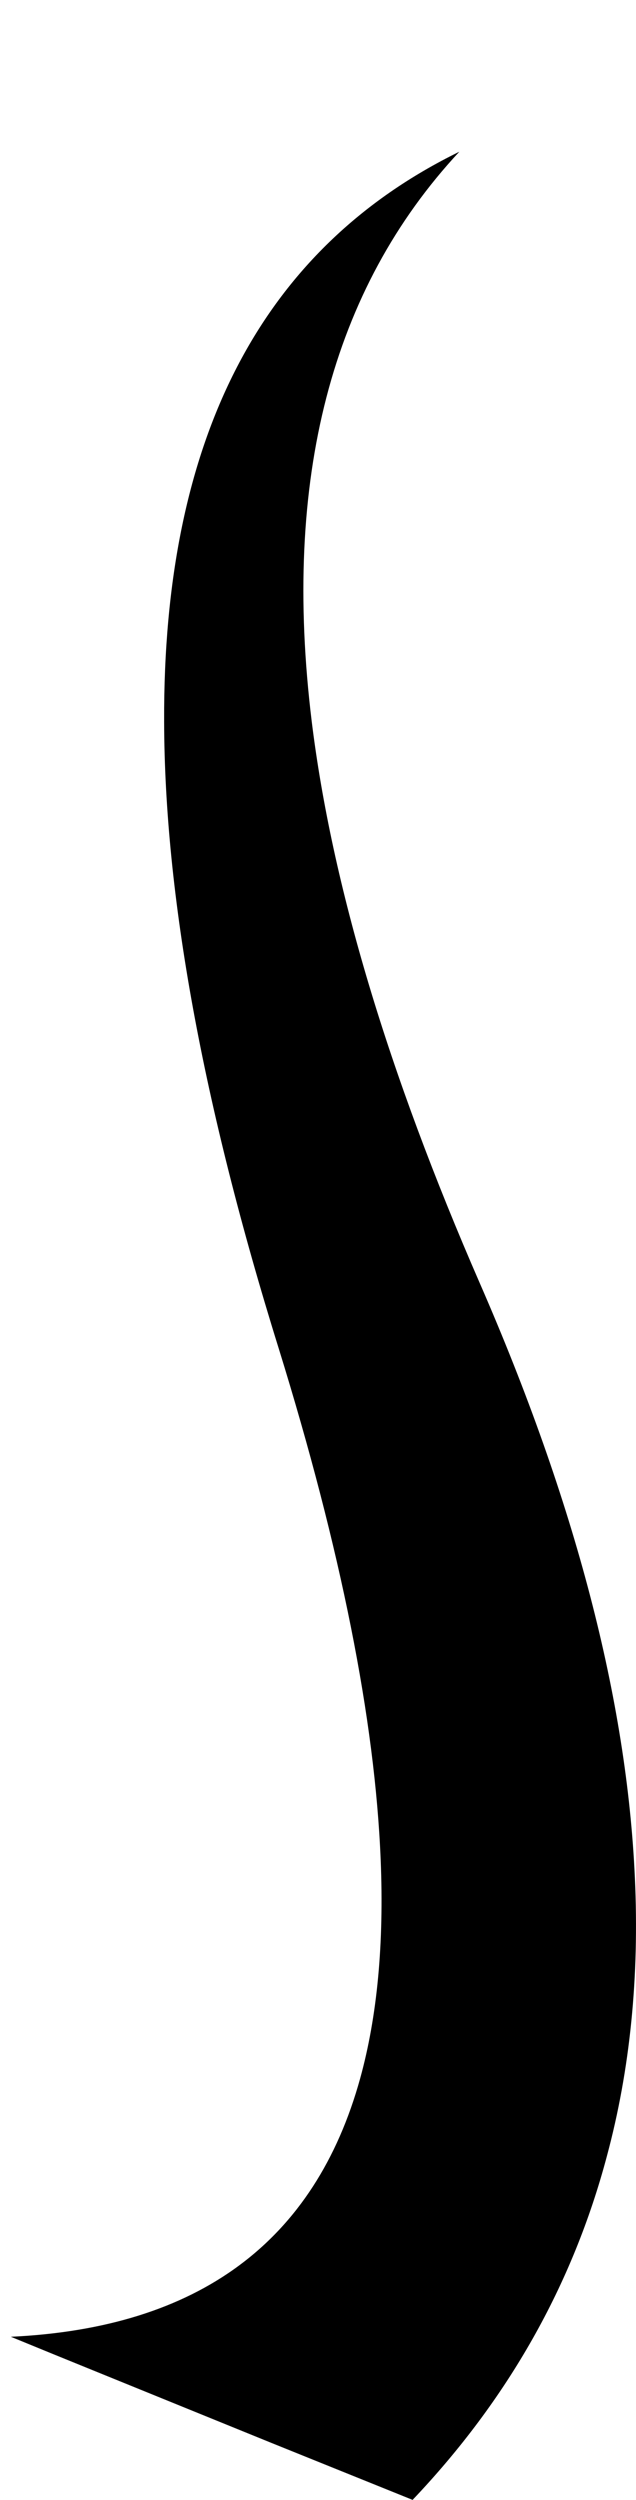 <?xml version="1.0" encoding="UTF-8" standalone="no"?>
<svg xmlns:xlink="http://www.w3.org/1999/xlink" height="219.15px" width="55.8px" xmlns="http://www.w3.org/2000/svg">
  <g transform="matrix(1.0, 0.0, 0.0, 1.0, 15.65, 208.25)">
    <path d="M24.65 -194.95 Q7.8 -176.85 11.7 -145.0 14.35 -123.5 26.45 -95.75 39.0 -67.0 40.05 -43.65 40.65 -30.6 37.6 -19.25 33.1 -2.3 20.55 10.9 14.35 8.4 8.15 5.9 L-7.35 -0.4 Q-11.05 -1.9 -14.7 -3.4 10.0 -4.55 15.95 -26.05 18.2 -34.2 17.75 -45.2 17.0 -63.6 8.8 -90.05 -1.2 -122.15 -1.25 -145.0 -1.4 -182.2 24.65 -194.95" fill="#000000" fill-rule="evenodd" stroke="none">
      <animate attributeName="fill" dur="2s" repeatCount="indefinite" values="#000000;#000001"/>
      <animate attributeName="fill-opacity" dur="2s" repeatCount="indefinite" values="1.0;1.0"/>
      <animate attributeName="d" dur="2s" repeatCount="indefinite" values="M24.65 -194.95 Q7.8 -176.85 11.7 -145.0 14.35 -123.5 26.45 -95.75 39.0 -67.0 40.05 -43.65 40.65 -30.6 37.6 -19.25 33.1 -2.3 20.55 10.9 14.35 8.4 8.15 5.9 L-7.35 -0.4 Q-11.05 -1.9 -14.7 -3.4 10.0 -4.55 15.95 -26.05 18.2 -34.2 17.75 -45.2 17.0 -63.6 8.8 -90.05 -1.2 -122.15 -1.25 -145.0 -1.4 -182.2 24.65 -194.95;M-5.55 -208.25 Q7.65 -203.4 16.65 -195.7 26.15 -187.6 31.05 -176.35 35.65 -165.75 36.15 -152.35 37.0 -129.65 26.15 -98.9 7.95 -47.3 9.45 -18.15 10.5 1.5 20.55 10.9 L-14.7 -3.4 Q-16.0 -11.05 -15.5 -20.85 -13.85 -53.3 7.75 -109.35 17.3 -134.15 18.85 -153.55 19.65 -163.4 18.35 -171.85 16.55 -183.4 10.9 -192.3 4.85 -201.75 -5.55 -208.25"/>
    </path>
    <path d="M24.65 -194.95 Q-1.4 -182.2 -1.25 -145.0 -1.2 -122.15 8.8 -90.05 17.0 -63.6 17.75 -45.2 18.2 -34.2 15.95 -26.05 10.0 -4.55 -14.7 -3.4 -11.05 -1.9 -7.35 -0.4 L8.15 5.9 Q14.35 8.4 20.55 10.9 33.1 -2.3 37.6 -19.25 40.65 -30.6 40.05 -43.65 39.0 -67.0 26.45 -95.75 14.35 -123.5 11.7 -145.0 7.8 -176.85 24.65 -194.95" fill="none" stroke="#000000" stroke-linecap="round" stroke-linejoin="round" stroke-opacity="0.0" stroke-width="1.0">
      <animate attributeName="stroke" dur="2s" repeatCount="indefinite" values="#000000;#000001"/>
      <animate attributeName="stroke-width" dur="2s" repeatCount="indefinite" values="0.0;0.0"/>
      <animate attributeName="fill-opacity" dur="2s" repeatCount="indefinite" values="0.0;0.0"/>
      <animate attributeName="d" dur="2s" repeatCount="indefinite" values="M24.65 -194.95 Q-1.4 -182.2 -1.25 -145.0 -1.2 -122.15 8.8 -90.05 17.0 -63.6 17.75 -45.2 18.2 -34.2 15.95 -26.05 10.0 -4.55 -14.7 -3.4 -11.05 -1.9 -7.35 -0.4 L8.15 5.9 Q14.35 8.4 20.55 10.9 33.1 -2.3 37.6 -19.25 40.65 -30.6 40.05 -43.65 39.0 -67.0 26.45 -95.75 14.35 -123.5 11.7 -145.0 7.8 -176.85 24.65 -194.95;M-5.55 -208.25 Q4.85 -201.75 10.9 -192.3 16.55 -183.4 18.35 -171.85 19.65 -163.4 18.85 -153.55 17.3 -134.15 7.75 -109.35 -13.85 -53.3 -15.5 -20.85 -16.0 -11.05 -14.7 -3.4 L20.55 10.9 Q10.5 1.5 9.45 -18.15 7.95 -47.3 26.15 -98.9 37.0 -129.65 36.15 -152.35 35.65 -165.75 31.05 -176.35 26.15 -187.6 16.65 -195.7 7.65 -203.4 -5.55 -208.25"/>
    </path>
  </g>
</svg>
